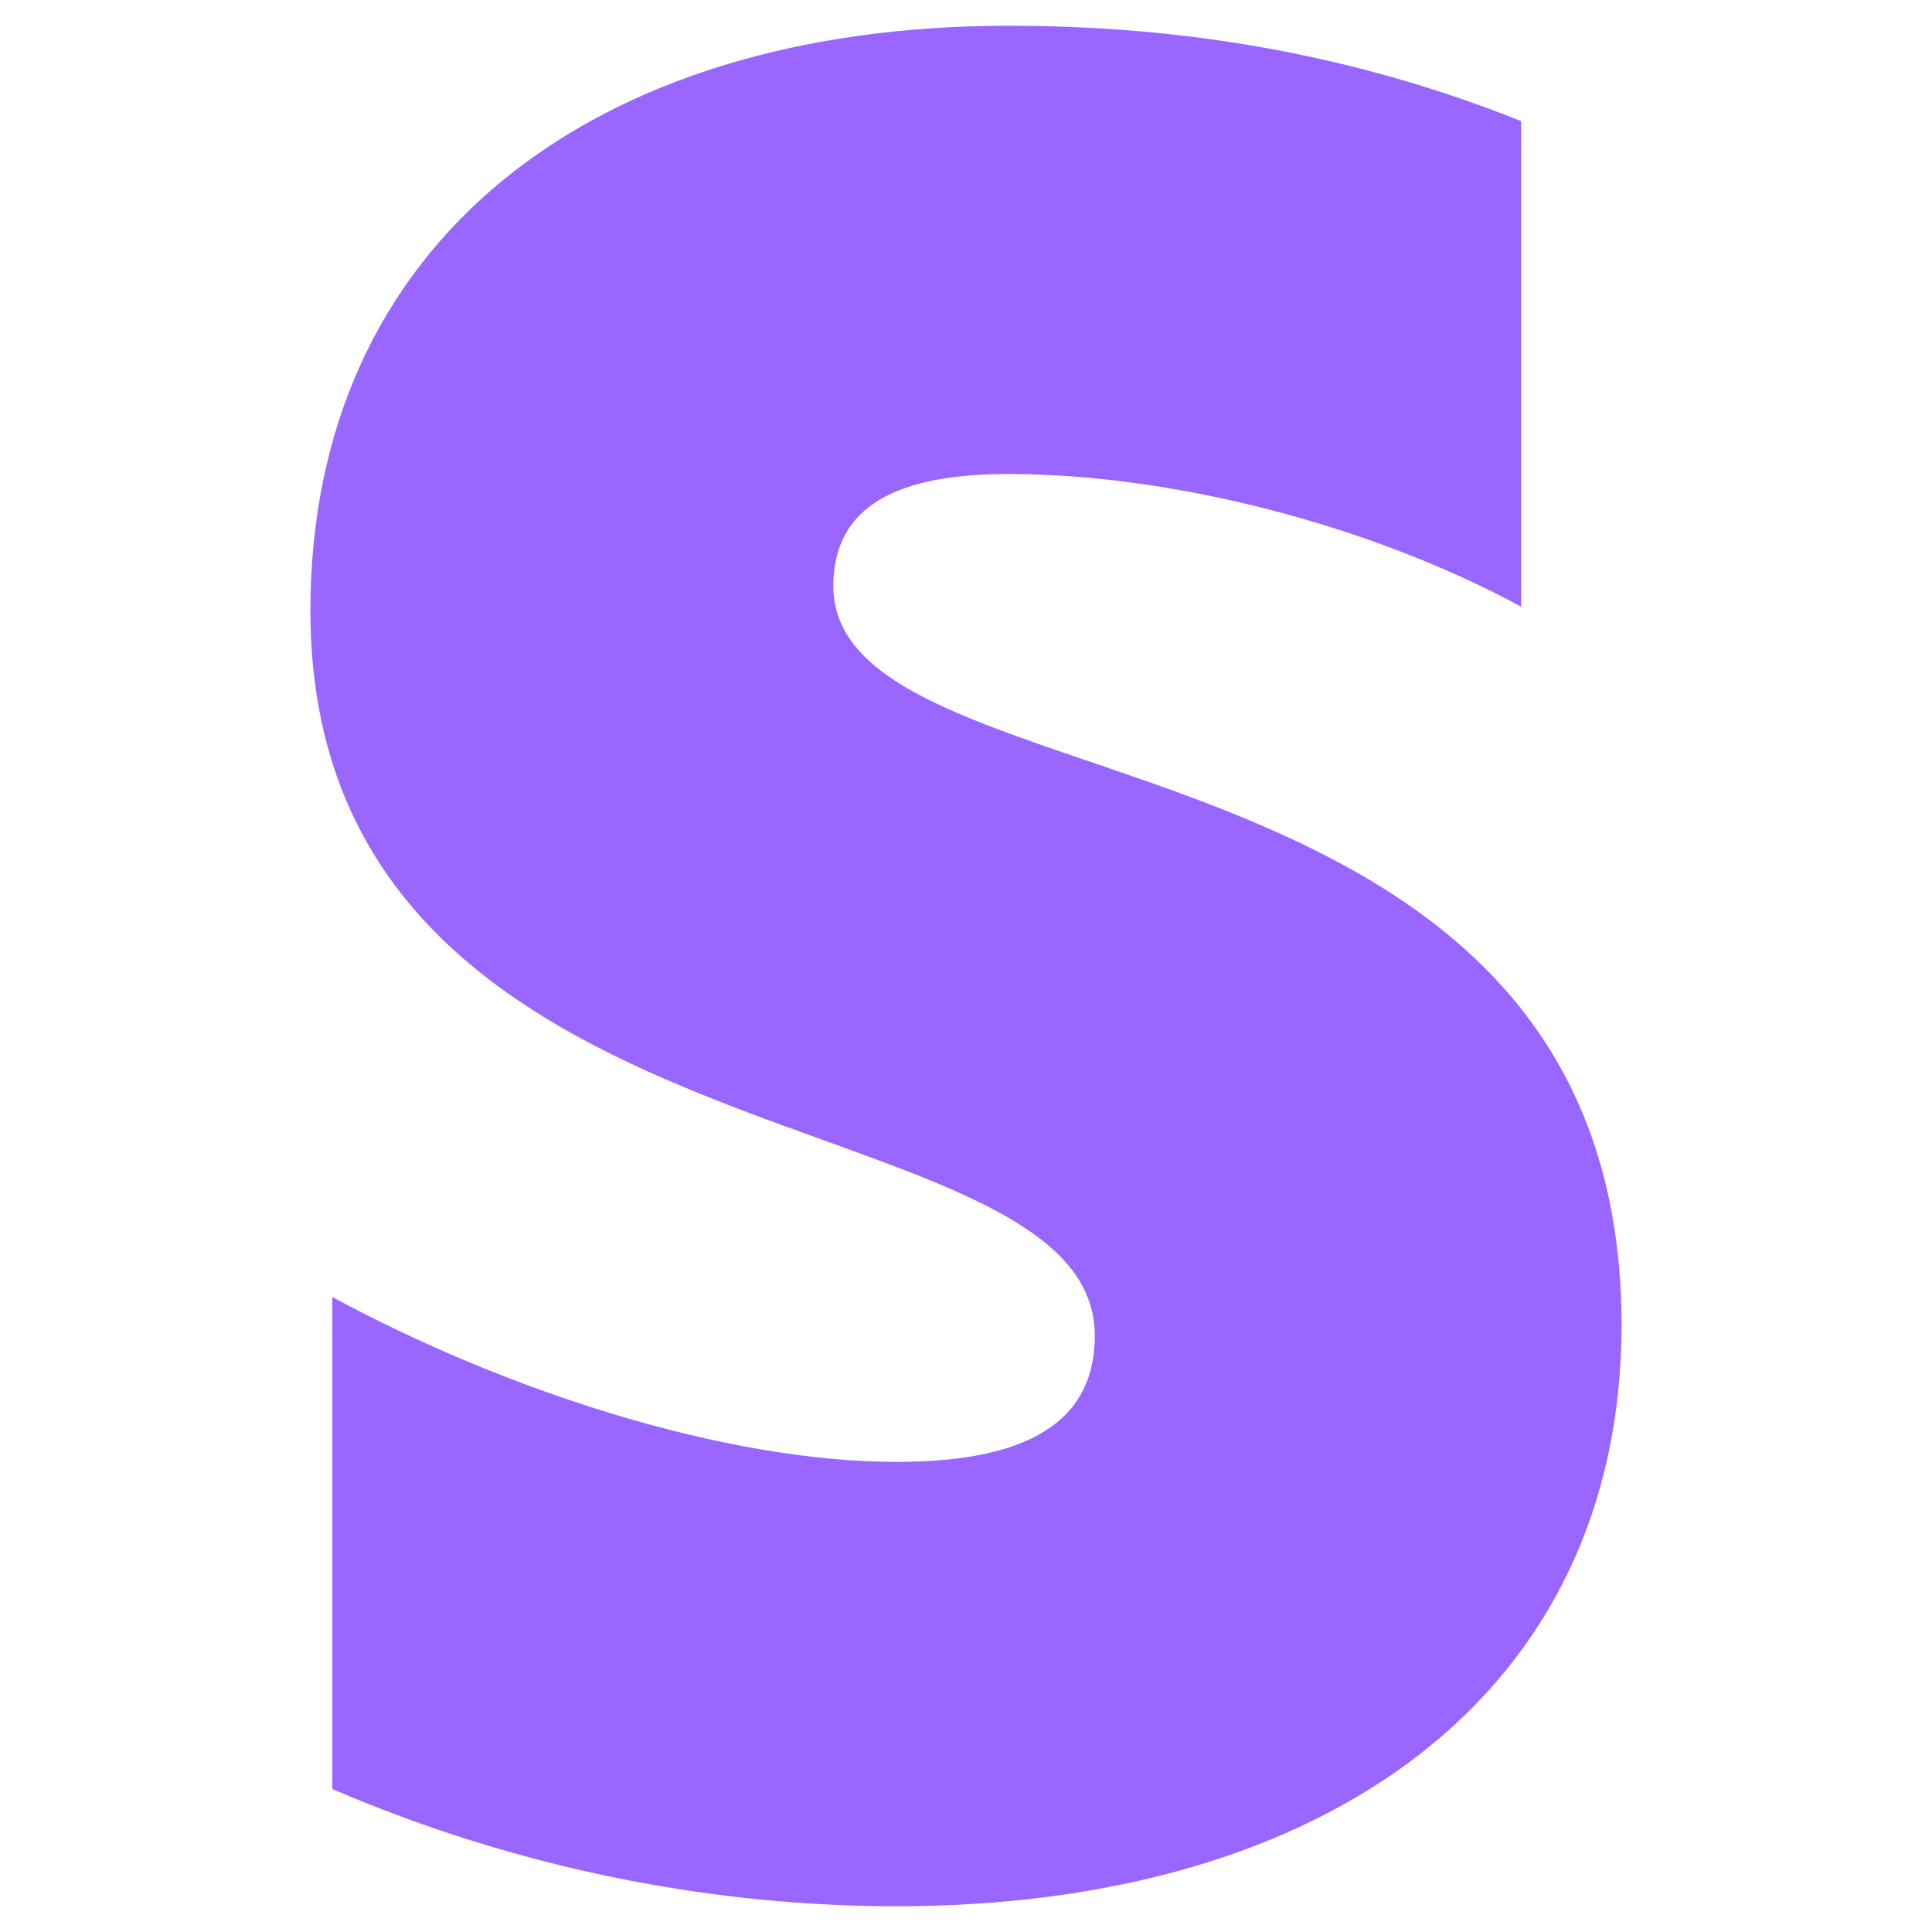 <?xml version="1.0" encoding="utf-8"?>
<!-- Generator: Adobe Illustrator 26.3.1, SVG Export Plug-In . SVG Version: 6.00 Build 0)  -->
<svg version="1.1" id="Layer_1" xmlns="http://www.w3.org/2000/svg" xmlns:xlink="http://www.w3.org/1999/xlink" x="0px" y="0px"
	 viewBox="0 0 150 150" style="enable-background:new 0 0 150 150;" xml:space="preserve">
<style type="text/css">
	.st0{fill-rule:evenodd;clip-rule:evenodd;fill:#9966FF;}
</style>
<path class="st0" d="M64.7,45.5c0-6.3,5.1-8.7,13.6-8.7c12.2,0,27.6,3.7,39.8,10.3V9.4C104.8,4.1,91.6,2,78.3,2
	C45.7,2,24.1,19,24.1,47.4c0,44.3,60.9,37.2,60.9,56.3c0,7.4-6.4,9.8-15.4,9.8c-13.3,0-30.3-5.5-43.8-12.8v38.2
	c14.9,6.4,30,9.1,43.8,9.1c33.4,0,56.3-16.5,56.3-45.2C125.8,55,64.7,63.5,64.7,45.5z"/>
</svg>
